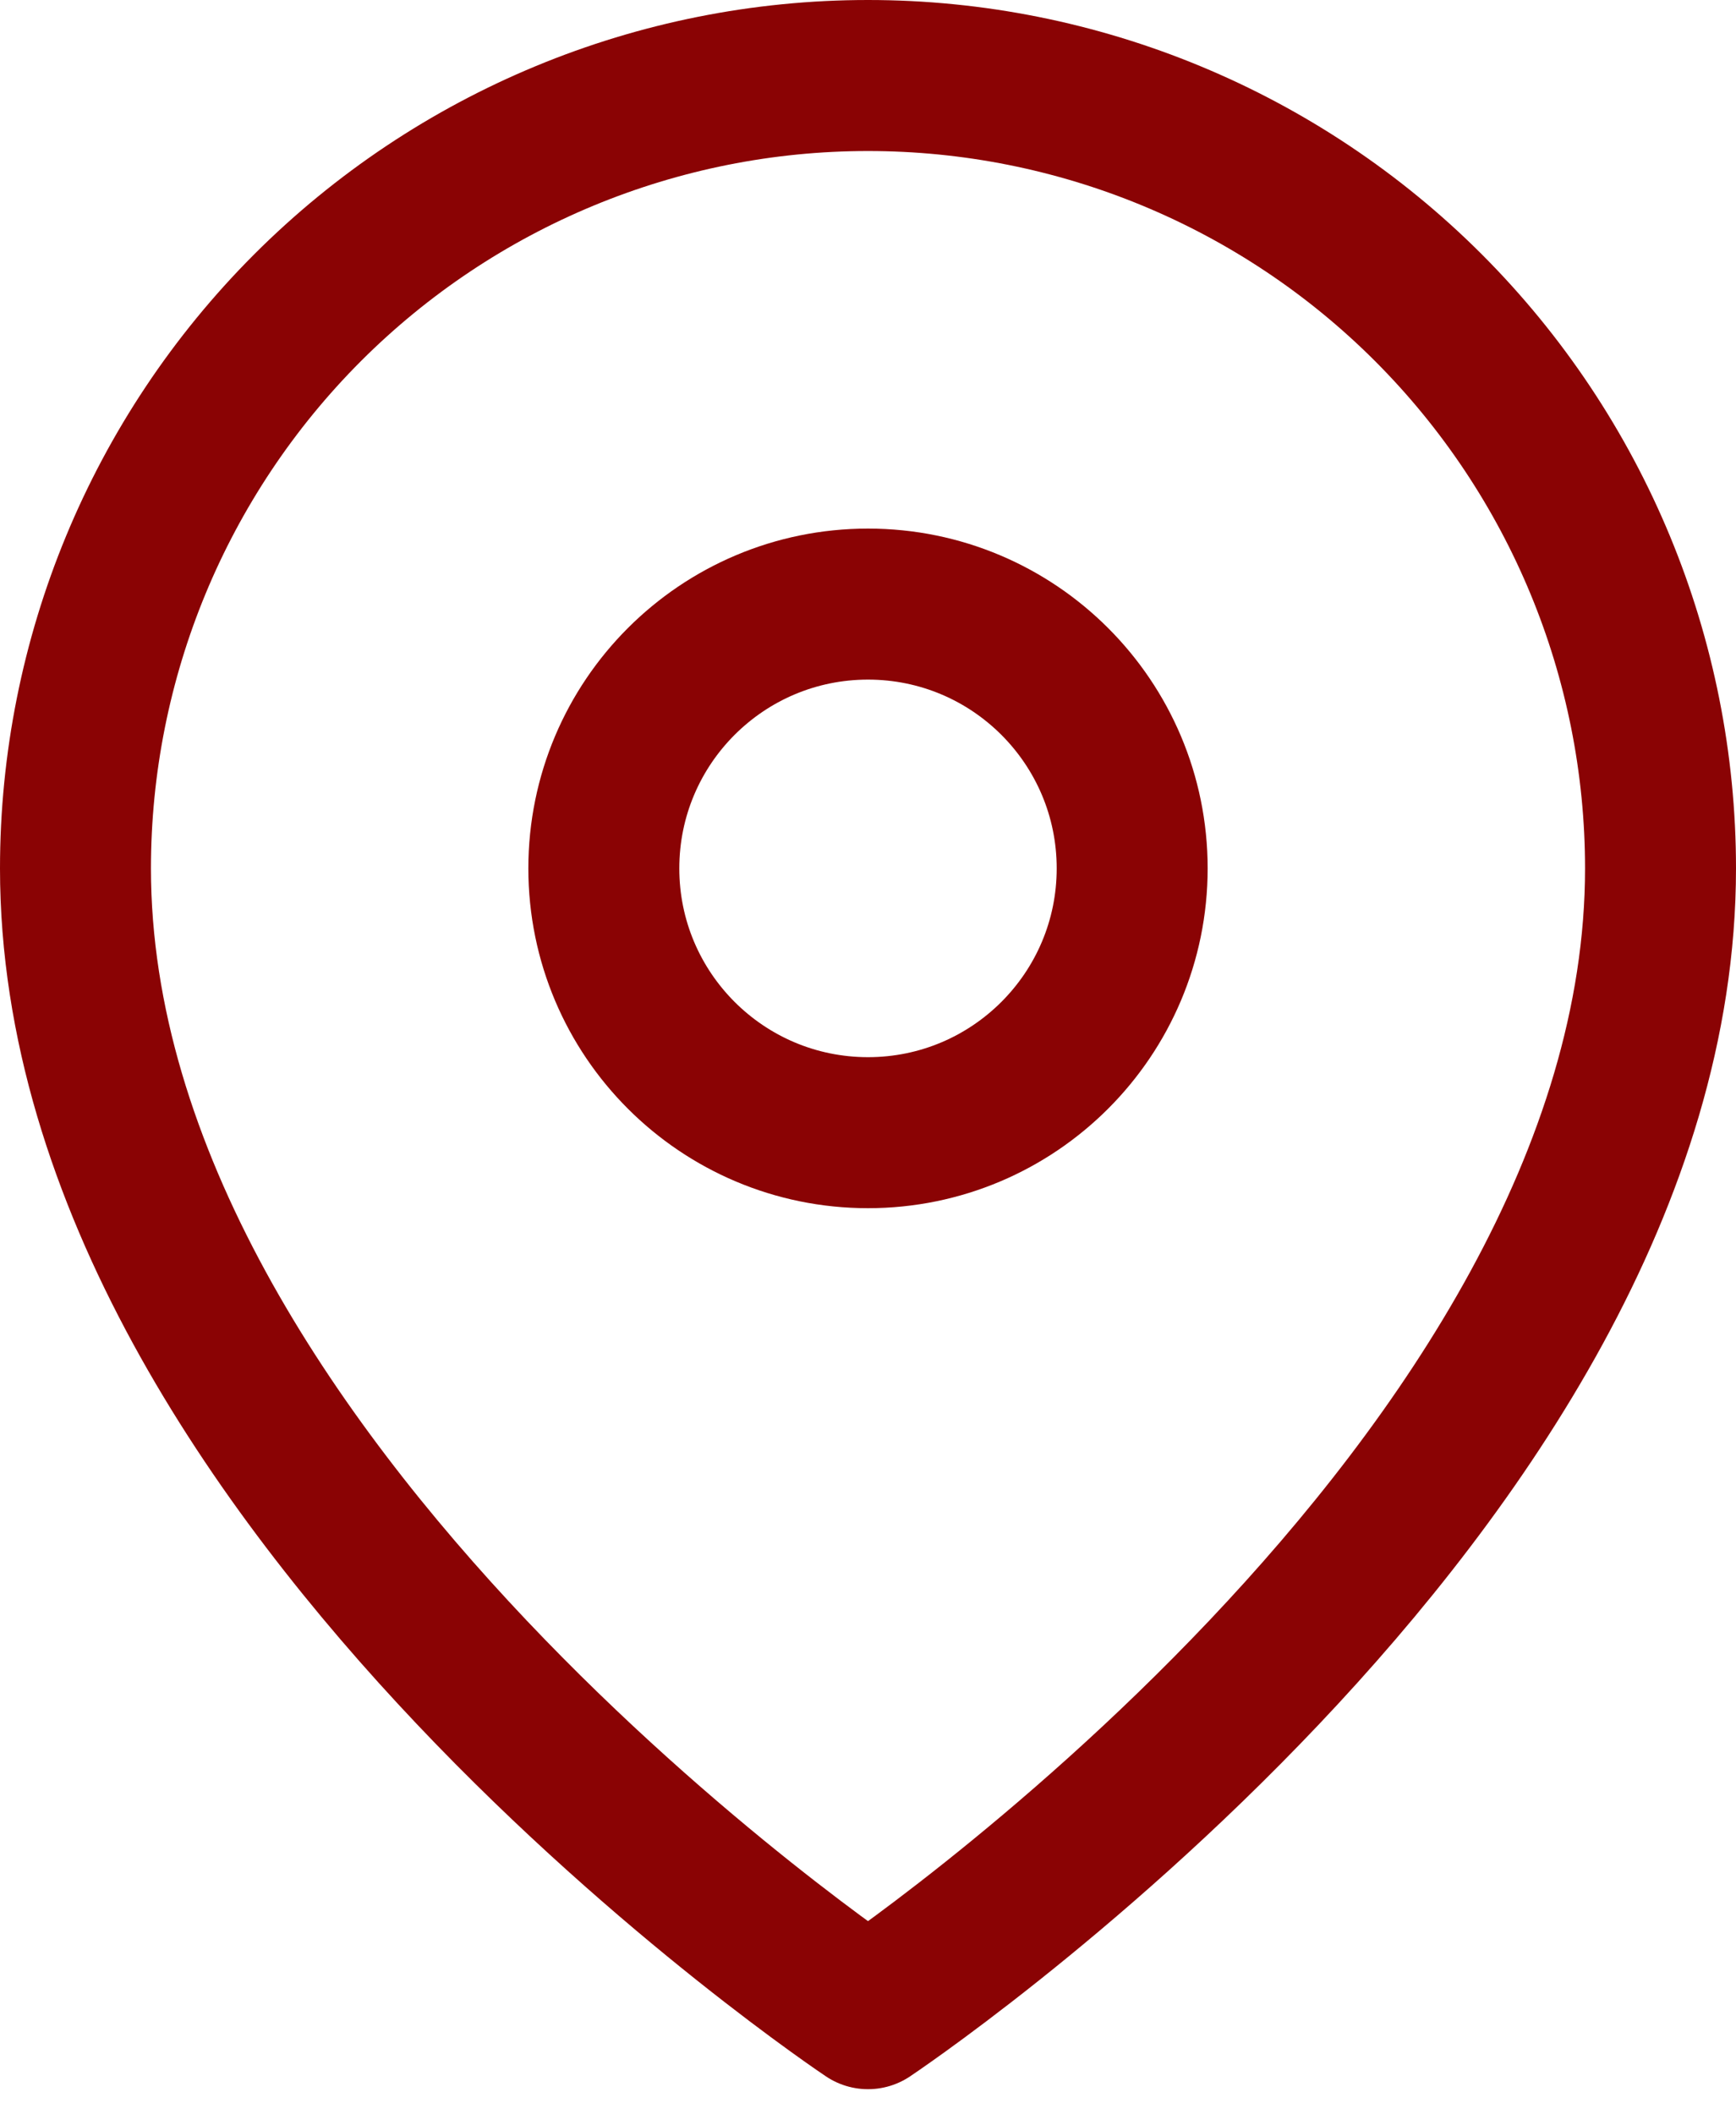 <svg width="23" height="28" viewBox="0 0 23 28" fill="none" xmlns="http://www.w3.org/2000/svg">
<g id="Group 1000004777">
<g id="Icon">
<path d="M22 11.5C22 19.667 11.5 26.667 11.5 26.667C11.5 26.667 1 19.667 1 11.5C1 8.715 2.106 6.045 4.075 4.075C6.045 2.106 8.715 1 11.5 1C14.285 1 16.956 2.106 18.925 4.075C20.894 6.045 22 8.715 22 11.5Z" stroke="#8A0304" stroke-width="2" stroke-linecap="round" stroke-linejoin="round"/>
<path d="M11.5 15C13.433 15 15 13.433 15 11.5C15 9.567 13.433 8 11.5 8C9.567 8 8 9.567 8 11.5C8 13.433 9.567 15 11.5 15Z" stroke="#8A0304" stroke-width="2" stroke-linecap="round" stroke-linejoin="round"/>
</g>
</g>
</svg>
